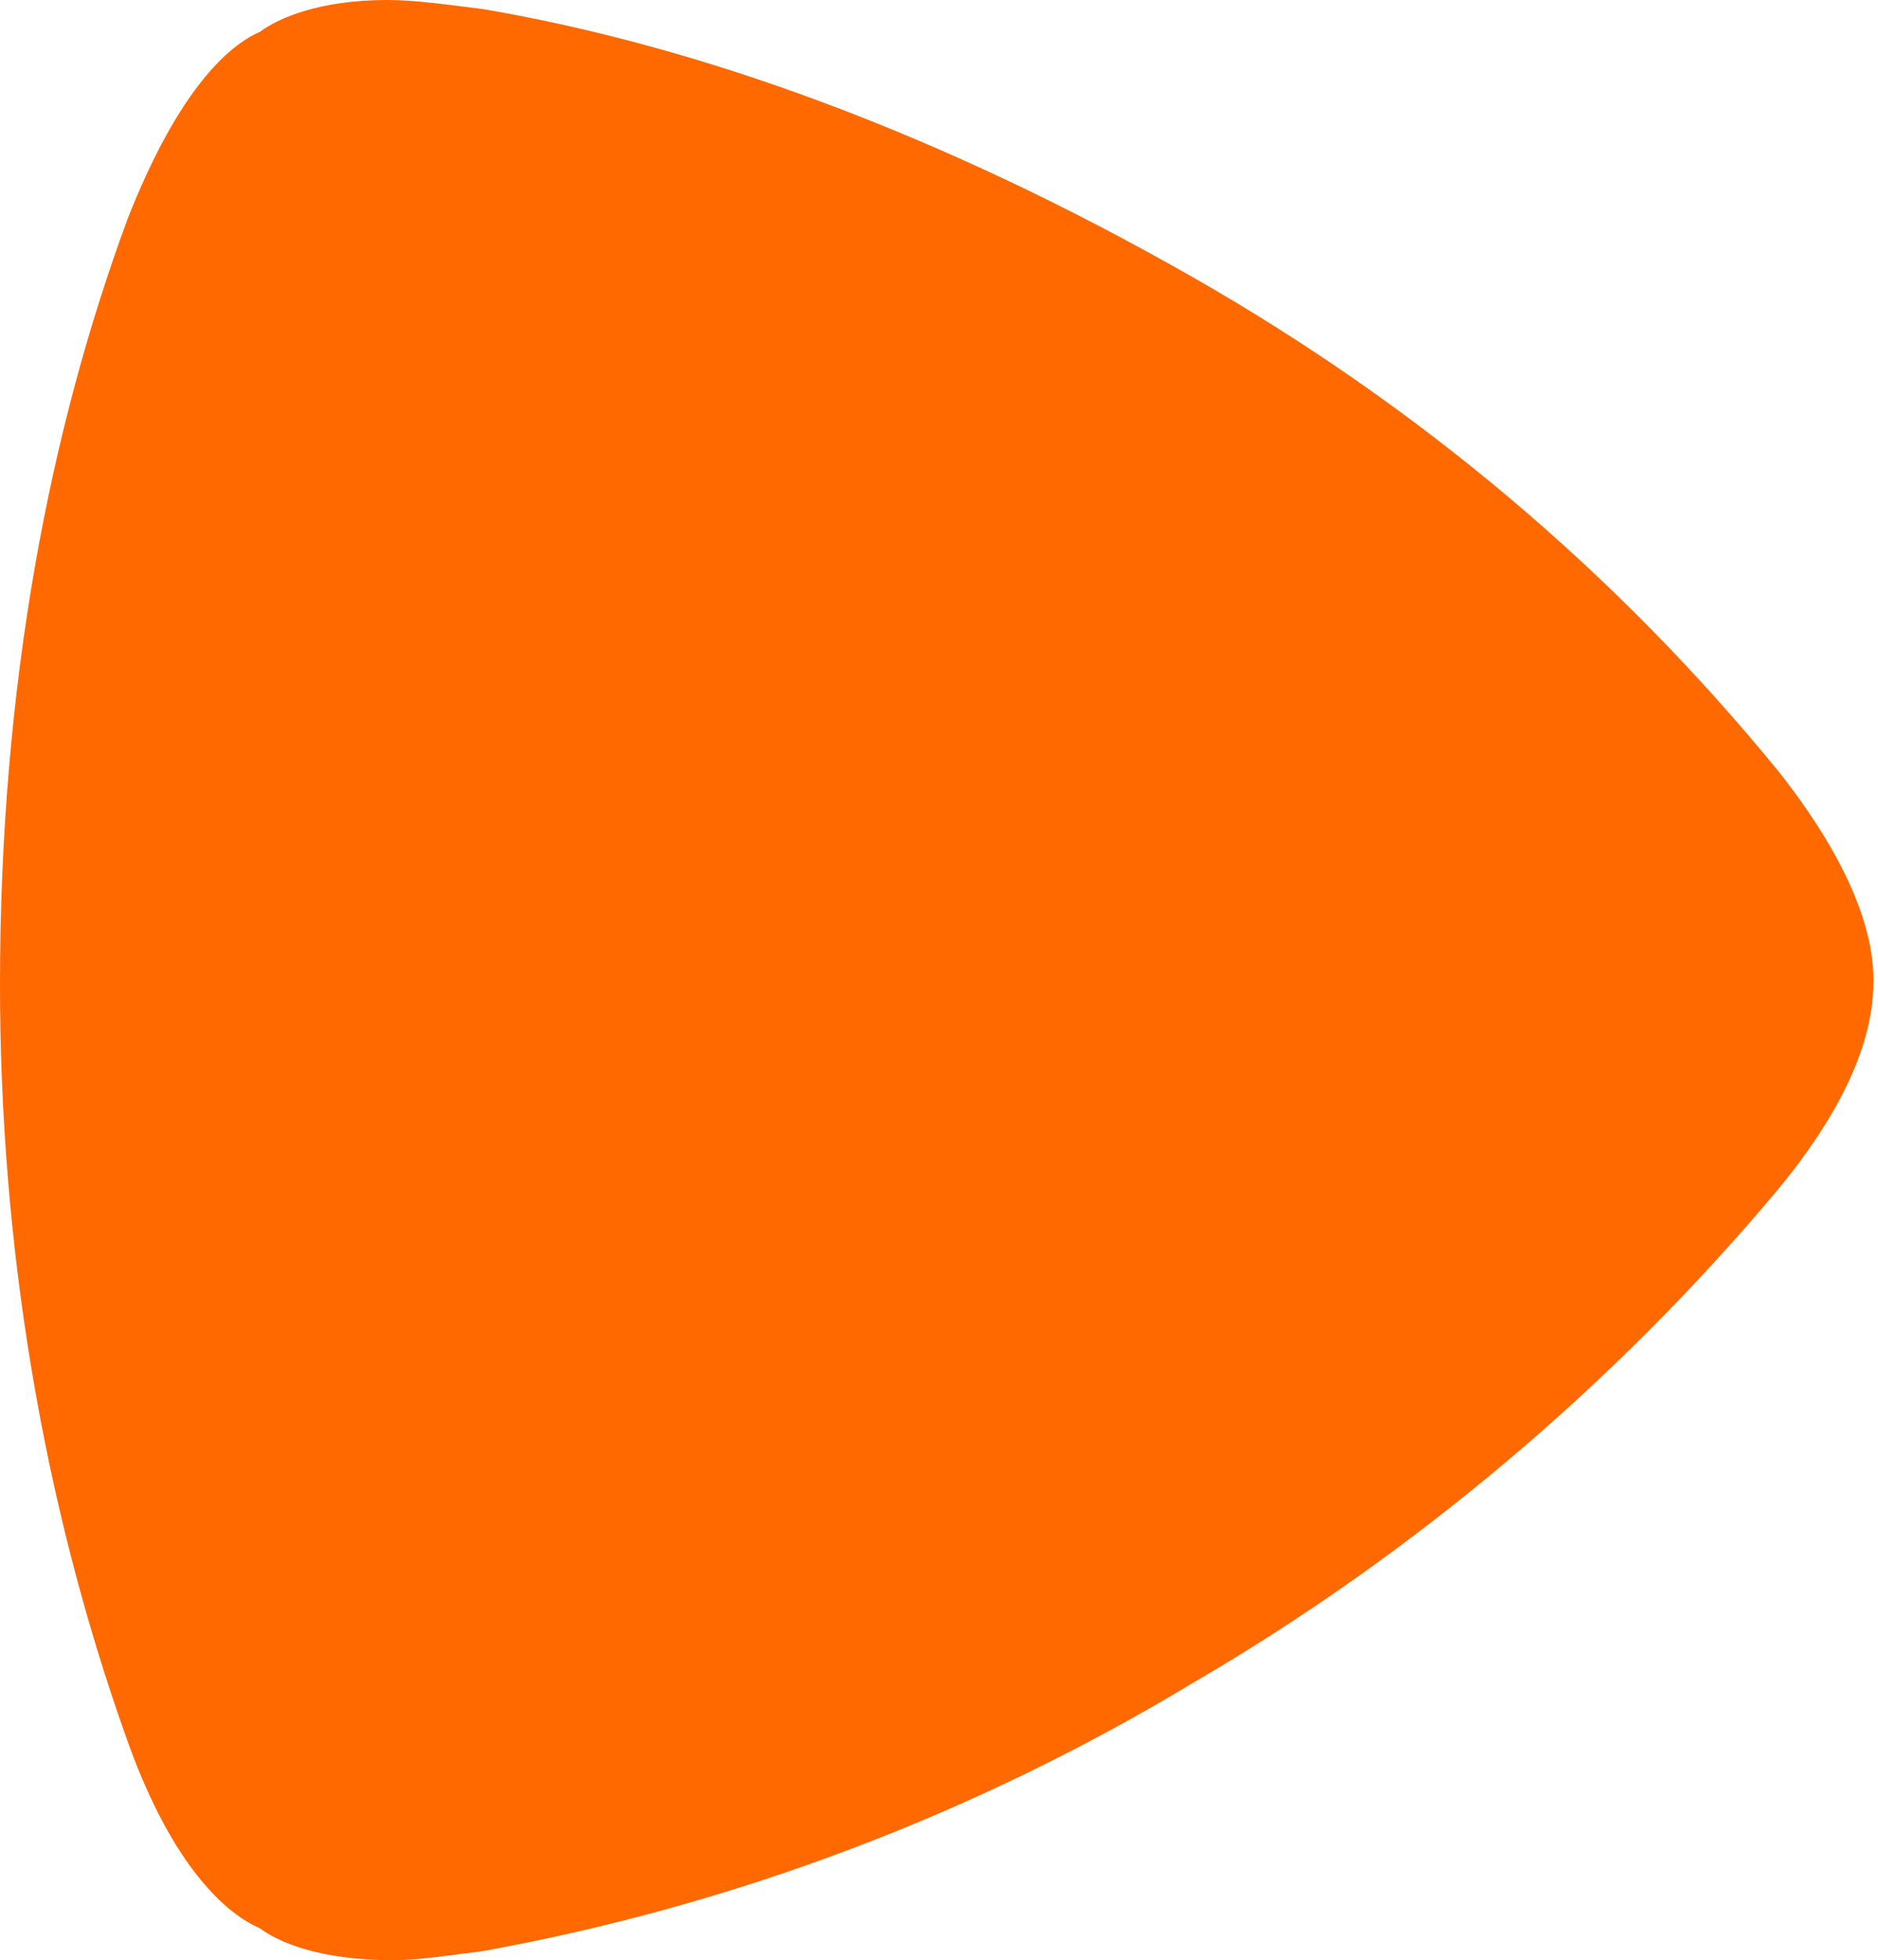 <svg version="1.1" id="Layer_1" xmlns:x="ns_extend;" xmlns:i="ns_ai;" xmlns:graph="ns_graphs;" xmlns="http://www.w3.org/2000/svg" xmlns:xlink="http://www.w3.org/1999/xlink" x="0px" y="0px" viewBox="0 0 41.2 43" style="enable-background:new 0 0 41.2 43;" xml:space="preserve">
 <style type="text/css">
  .st0{fill-rule:evenodd;clip-rule:evenodd;fill:#FF6900;}
 </style>
 <g>
  <path class="st0" d="M8.6,43c-1.6,0-2.5-0.4-2.9-0.7C5,42,3.8,41,2.8,38.2c-1.9-5.3-2.8-11-2.8-16.6v0C0,15,1.1,9.4,2.8,4.8
		C3.9,2,5,1,5.7,0.7C6.1,0.4,7,0,8.5,0c0.6,0,1.3,0.1,2.1,0.2c4.7,0.8,10,2.7,15.6,5.9c4.9,2.8,9.2,6.4,12.8,10.8
		c1.9,2.4,2.1,3.9,2.1,4.6c0,0.8-0.2,2.3-2.1,4.6c-3.6,4.3-8,8-12.8,10.8h0c-4.8,2.9-10.1,4.9-15.6,5.9C9.8,42.9,9.2,43,8.6,43">
  </path>
 </g>
</svg>